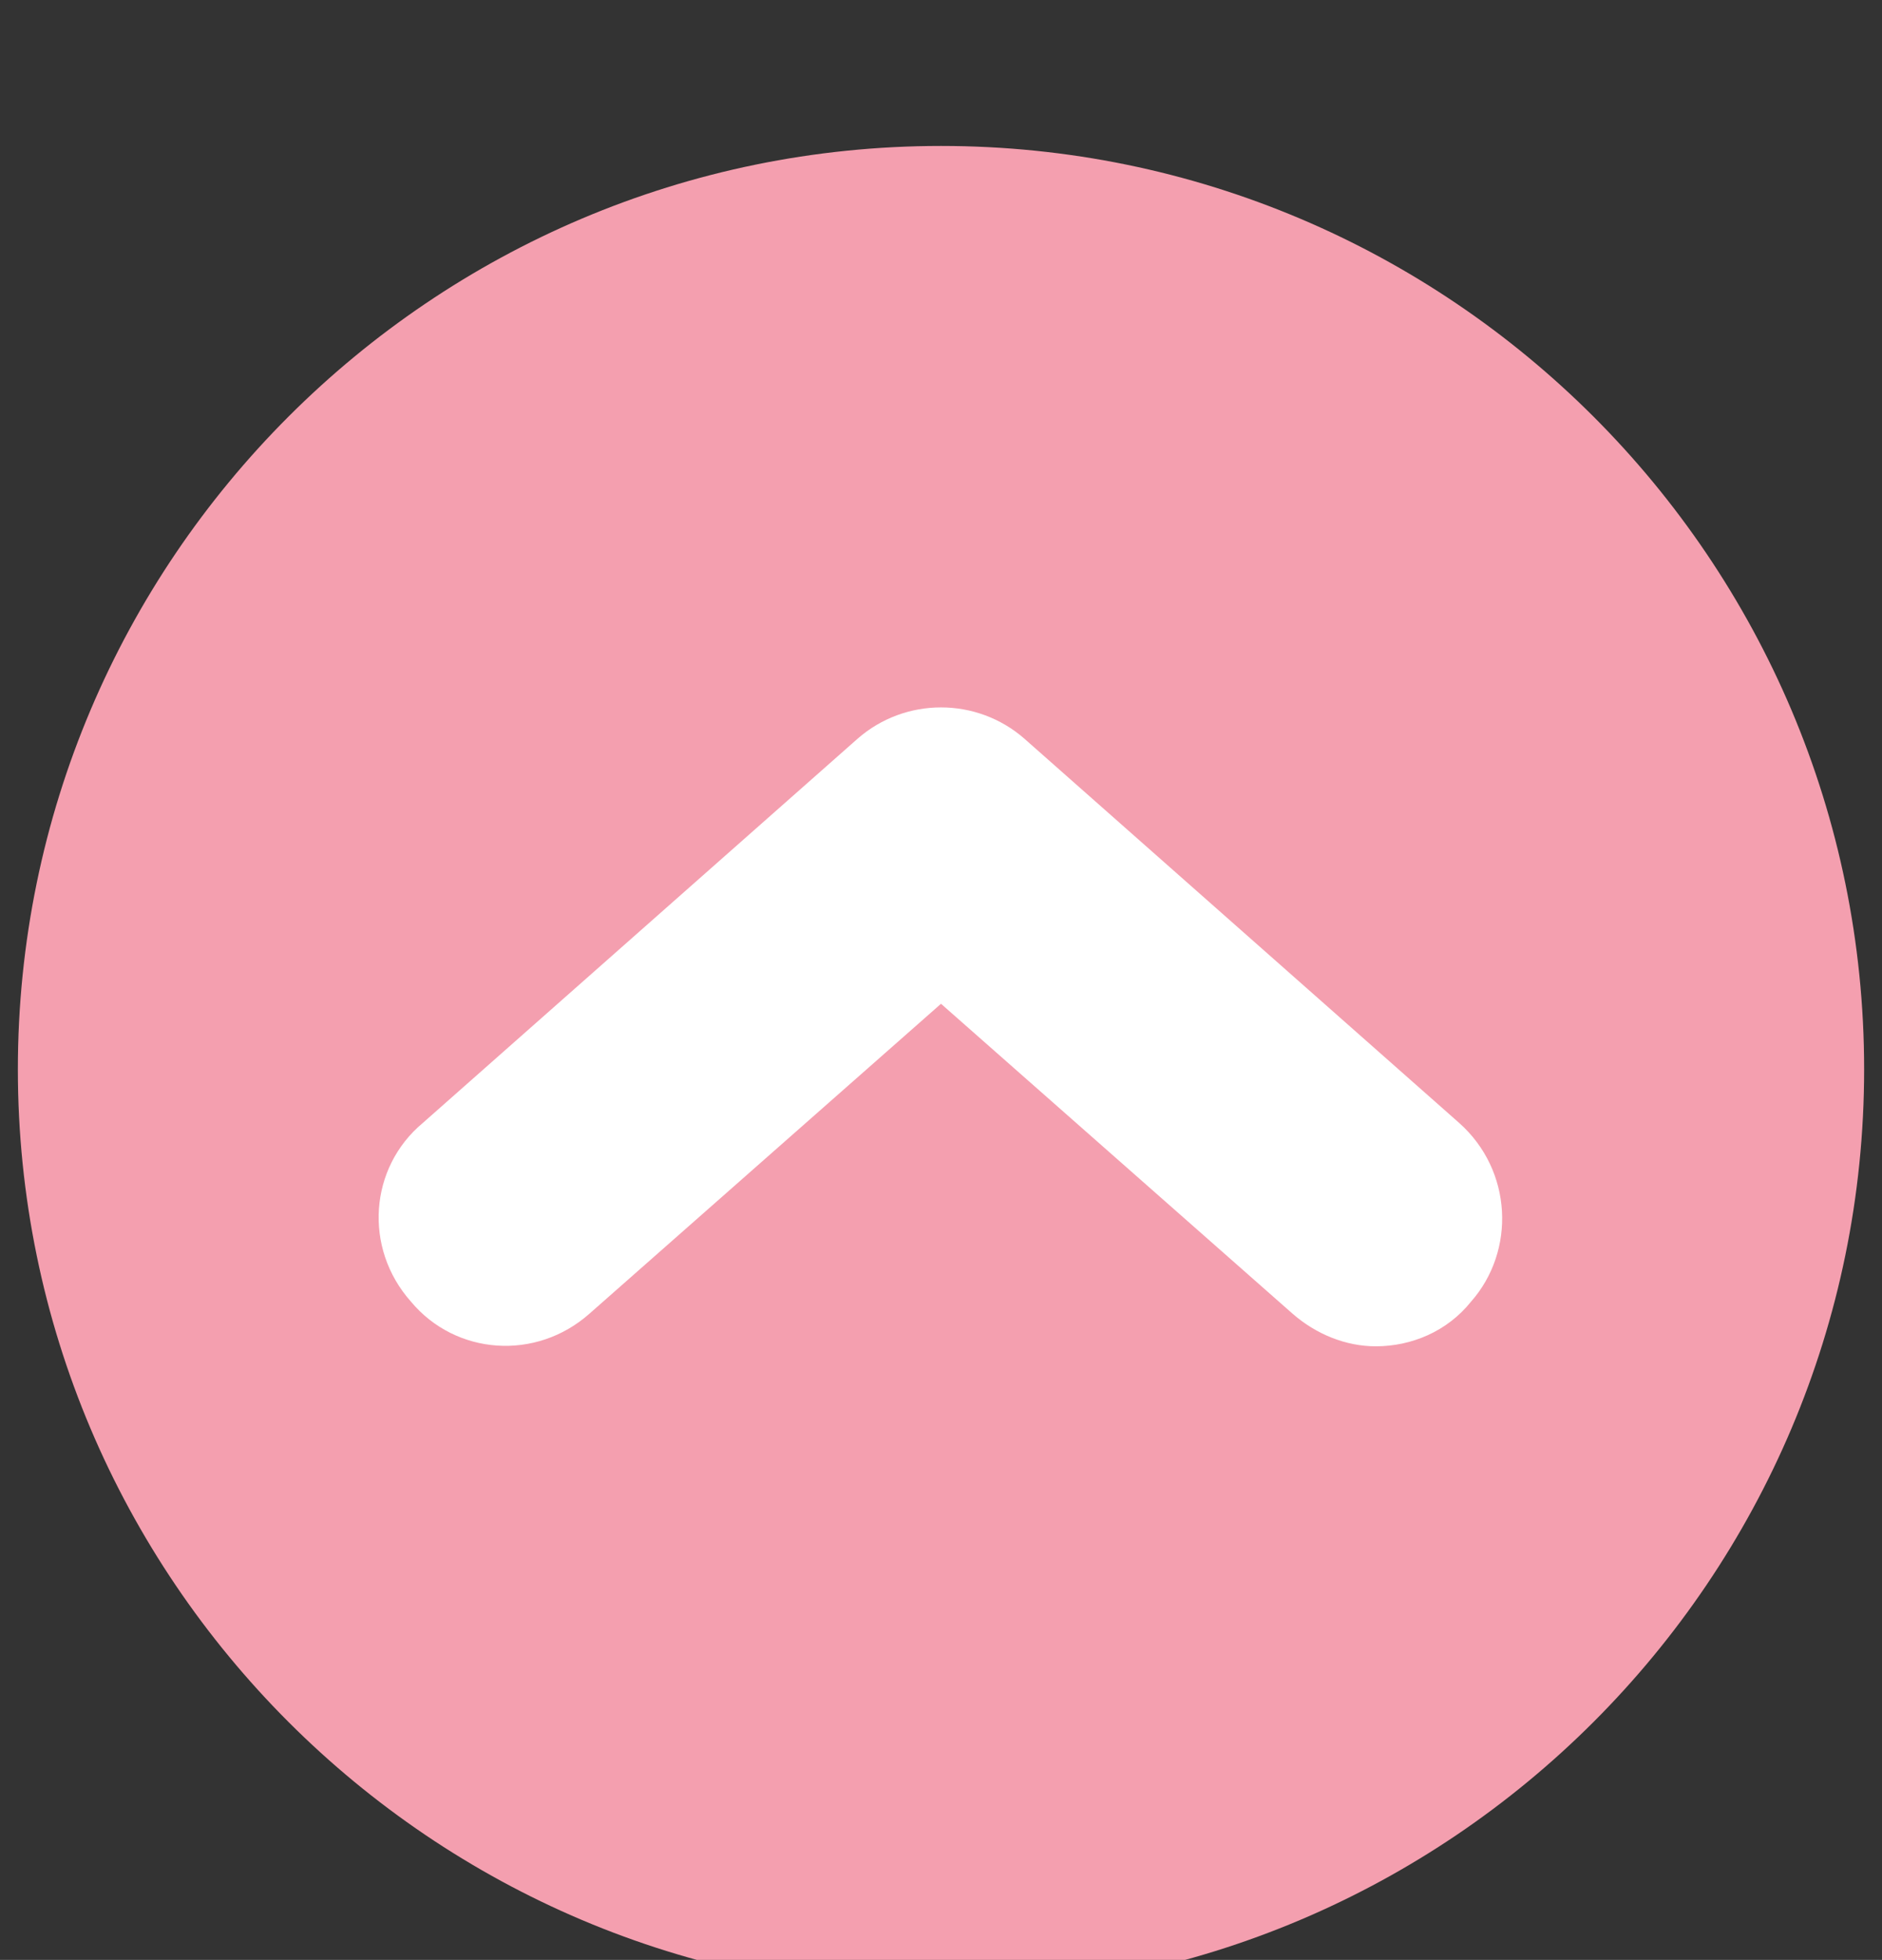 <?xml version="1.0" encoding="utf-8"?>
<!-- Generator: Adobe Illustrator 24.3.1, SVG Export Plug-In . SVG Version: 6.00 Build 0)  -->
<svg version="1.1" id="Layer_1" xmlns="http://www.w3.org/2000/svg" xmlns:xlink="http://www.w3.org/1999/xlink" x="0px" y="0px"
	 viewBox="0 0 63.2 65.8" style="enable-background:new 0 0 63.2 65.8;" xml:space="preserve">
<rect x="0" y="0" width="63.2" height="65.8" fill="#333333" stroke="none"/>
<style type="text/css">
	.st0{fill:#f49faf;}
	.st1{fill:#FFFFFF;}
</style>
<g>
	<path class="st0" d="M62.6,35.9c0,17.1-13.9,31-31,31c-17.1,0-31-13.9-31-31s13.9-31,31-31C48.7,4.9,62.6,18.8,62.6,35.9"/>
	<path class="st1" d="M46.2,45.2c-1,0-2-0.4-2.8-1.1L31.6,33.7L19.8,44.1c-1.8,1.6-4.5,1.4-6-0.4c-1.6-1.8-1.4-4.5,0.4-6l14.6-12.9
		c1.6-1.4,4-1.4,5.6,0L49,37.7c1.8,1.6,1.9,4.3,0.4,6C48.6,44.7,47.4,45.2,46.2,45.2"/>
</g>
</svg>
